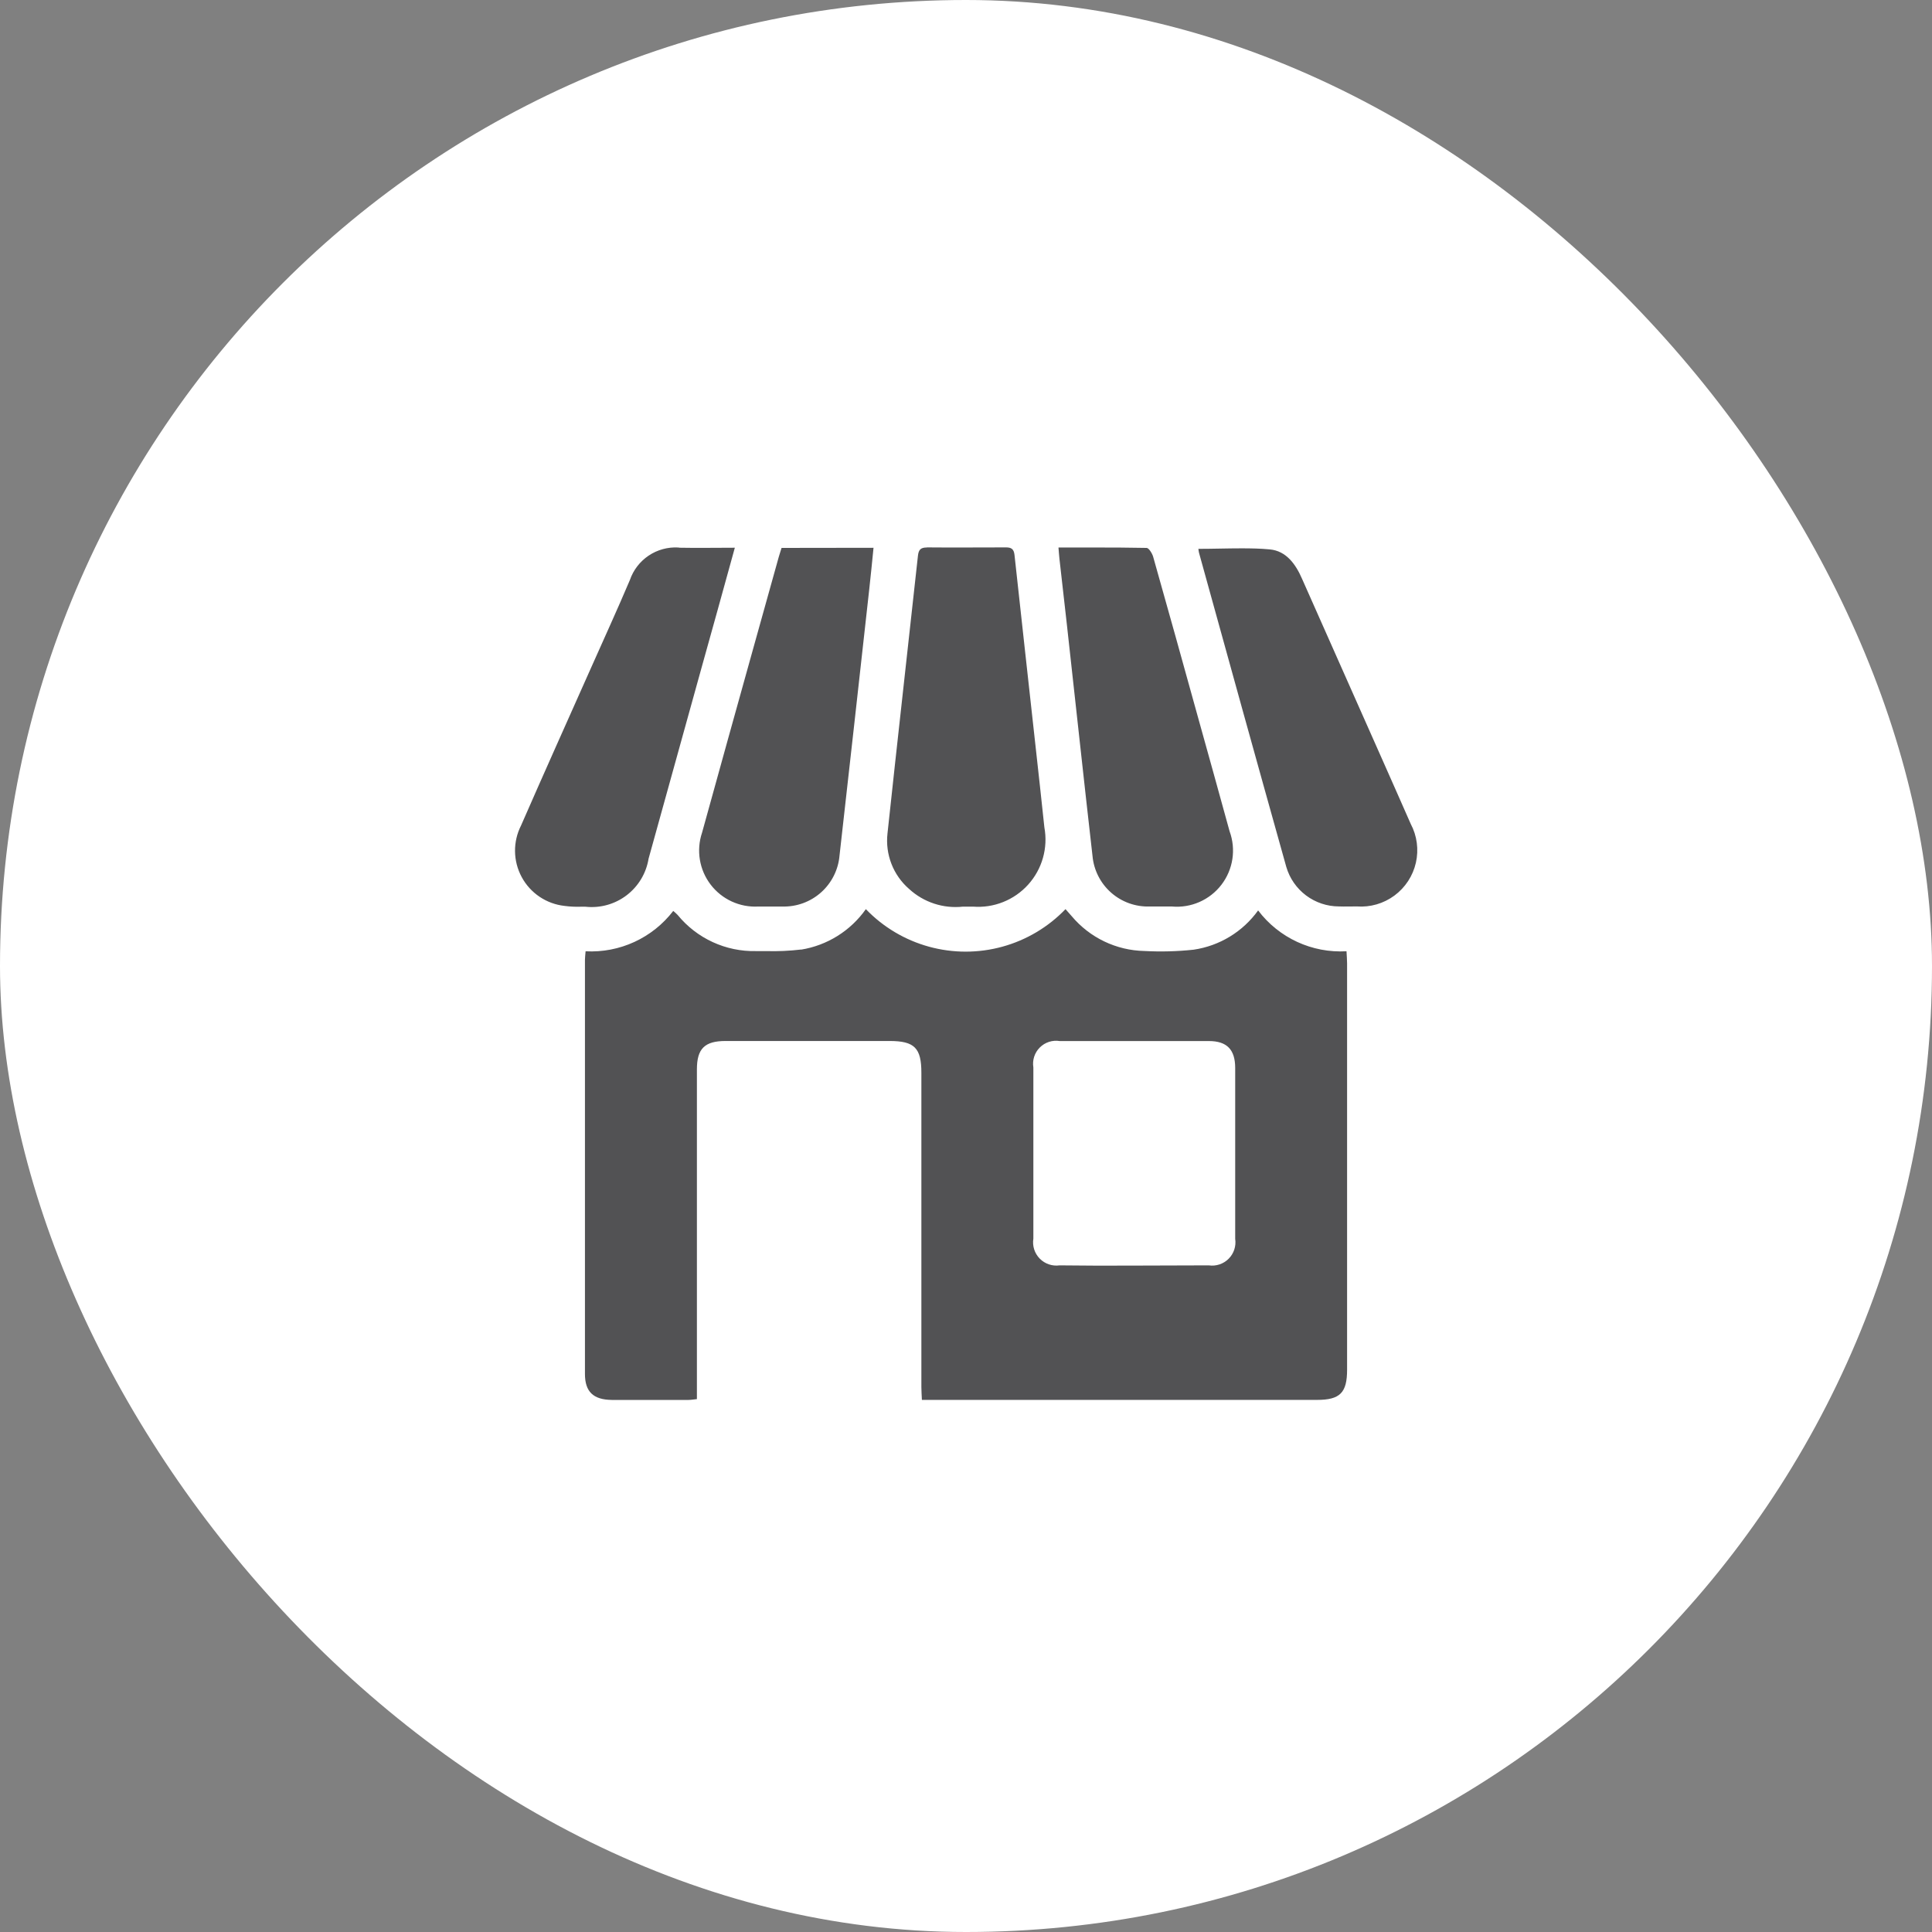 <svg xmlns="http://www.w3.org/2000/svg" xmlns:xlink="http://www.w3.org/1999/xlink" width="60" height="60" viewBox="0 0 60 60">
  <rect x="0" y="0" width="60" height="60" fill="#808080" stroke="none"/>
  <defs>
    <clipPath id="clip-path">
      <rect id="Rectangle_5477" data-name="Rectangle 5477" width="42" height="42" transform="translate(5206 1044)" fill="#525254" stroke="#707070" stroke-width="1"/>
    </clipPath>
    <clipPath id="clip-path-2">
      <path id="Tracé_34161" data-name="Tracé 34161" d="M868.51,23.081a.723.723,0,0,1-.814-.83q0-2.658,0-5.317a.714.714,0,0,1,.82-.819q2.316,0,4.633,0c.556,0,.812.264.815.825,0,.892,0,1.783,0,2.674s0,1.764,0,2.643a.724.724,0,0,1-.82.824q-1.159,0-2.318.007t-2.317-.007m-8.024-9.809a7.366,7.366,0,0,1-1.094.049c-.1,0-.2,0-.305,0A3.056,3.056,0,0,1,856.65,12.2a1.47,1.47,0,0,0-.138-.126,3.217,3.217,0,0,1-2.722,1.253c-.008.115-.02.189-.02.262q0,6.433,0,12.864c0,.553.261.8.832.807.794,0,1.59,0,2.384,0,.081,0,.164-.016.261-.025V26.82q0-4.912,0-9.826c0-.643.24-.881.891-.881h5.092c.773,0,.988.215.988.986q0,4.88,0,9.76c0,.126.01.251.016.4h12.27c.715,0,.935-.221.935-.937V13.7c0-.116-.012-.231-.018-.374a3.208,3.208,0,0,1-2.745-1.268,3,3,0,0,1-2,1.219,9.522,9.522,0,0,1-1.531.041,3.028,3.028,0,0,1-2.257-1.08c-.062-.069-.122-.139-.194-.22a4.3,4.3,0,0,1-6.2,0,3.061,3.061,0,0,1-2.013,1.258M872.822.838c.005.031.008.074.018.112.9,3.255,1.8,6.508,2.712,9.76a1.706,1.706,0,0,0,1.634,1.224c.185.007.371,0,.554,0a1.749,1.749,0,0,0,1.675-2.564c-.292-.668-.589-1.332-.884-2q-1.245-2.8-2.486-5.6c-.2-.463-.494-.878-1.009-.924-.292-.028-.584-.033-.879-.033-.441,0-.886.016-1.336.016M859.876.8c-.029.1-.062.189-.087.281q-.408,1.459-.814,2.917c-.522,1.882-1.052,3.765-1.568,5.645a1.741,1.741,0,0,0,1.75,2.294c.249,0,.5,0,.75,0a1.732,1.732,0,0,0,1.769-1.582c.313-2.751.615-5.506.922-8.259.048-.427.089-.853.134-1.3Zm8.6-.011c.012.139.018.244.03.349.076.669.153,1.339.227,2.008.268,2.407.525,4.815.8,7.222a1.726,1.726,0,0,0,1.778,1.568c.228,0,.456,0,.686,0A1.743,1.743,0,0,0,873.79,9.6q-.495-1.8-1-3.608c-.456-1.644-.91-3.284-1.375-4.923-.03-.1-.133-.267-.2-.269-.54-.011-1.081-.013-1.628-.013l-1.1,0m-11.821,0a1.5,1.5,0,0,0-1.5,1.009c-.39.92-.807,1.828-1.212,2.74-.724,1.627-1.455,3.252-2.167,4.882a1.726,1.726,0,0,0,1.35,2.5,3.03,3.03,0,0,0,.5.025c.049,0,.1,0,.148,0a1.789,1.789,0,0,0,1.961-1.491q.81-2.916,1.619-5.837c.349-1.253.7-2.507,1.06-3.821-.6,0-1.158.011-1.711,0Zm7.719,0c-.192,0-.254.072-.274.261-.313,2.873-.638,5.745-.945,8.618a1.987,1.987,0,0,0,.674,1.728,2.129,2.129,0,0,0,1.673.546h.307a2.089,2.089,0,0,0,2.218-2.461c-.087-.833-.18-1.665-.272-2.5-.218-1.988-.441-3.975-.656-5.962-.02-.184-.1-.235-.271-.233-.817,0-1.632.008-2.448,0Z" transform="translate(-851.604 -0.782)" fill="#525254"/>
    </clipPath>
  </defs>
  <g id="ico_agences" transform="translate(8020 8087)">
    <rect id="Frame_394" data-name="Frame 394" width="60" height="60" rx="30" transform="translate(-8020 -8087)" fill="#fff"/>
    <g id="ico_agences-2" data-name="ico_agences" transform="translate(-13217 -9122.003)" clip-path="url(#clip-path)">
      <g id="Groupe_20000" data-name="Groupe 20000" transform="translate(5213 1052.001)">
        <g id="Groupe_19999" data-name="Groupe 19999" clip-path="url(#clip-path-2)">
          <rect id="Rectangle_5476" data-name="Rectangle 5476" width="28.719" height="26.483" transform="translate(-0.33 0)" fill="#525254"/>
        </g>
      </g>
    </g>
  </g>
</svg>
